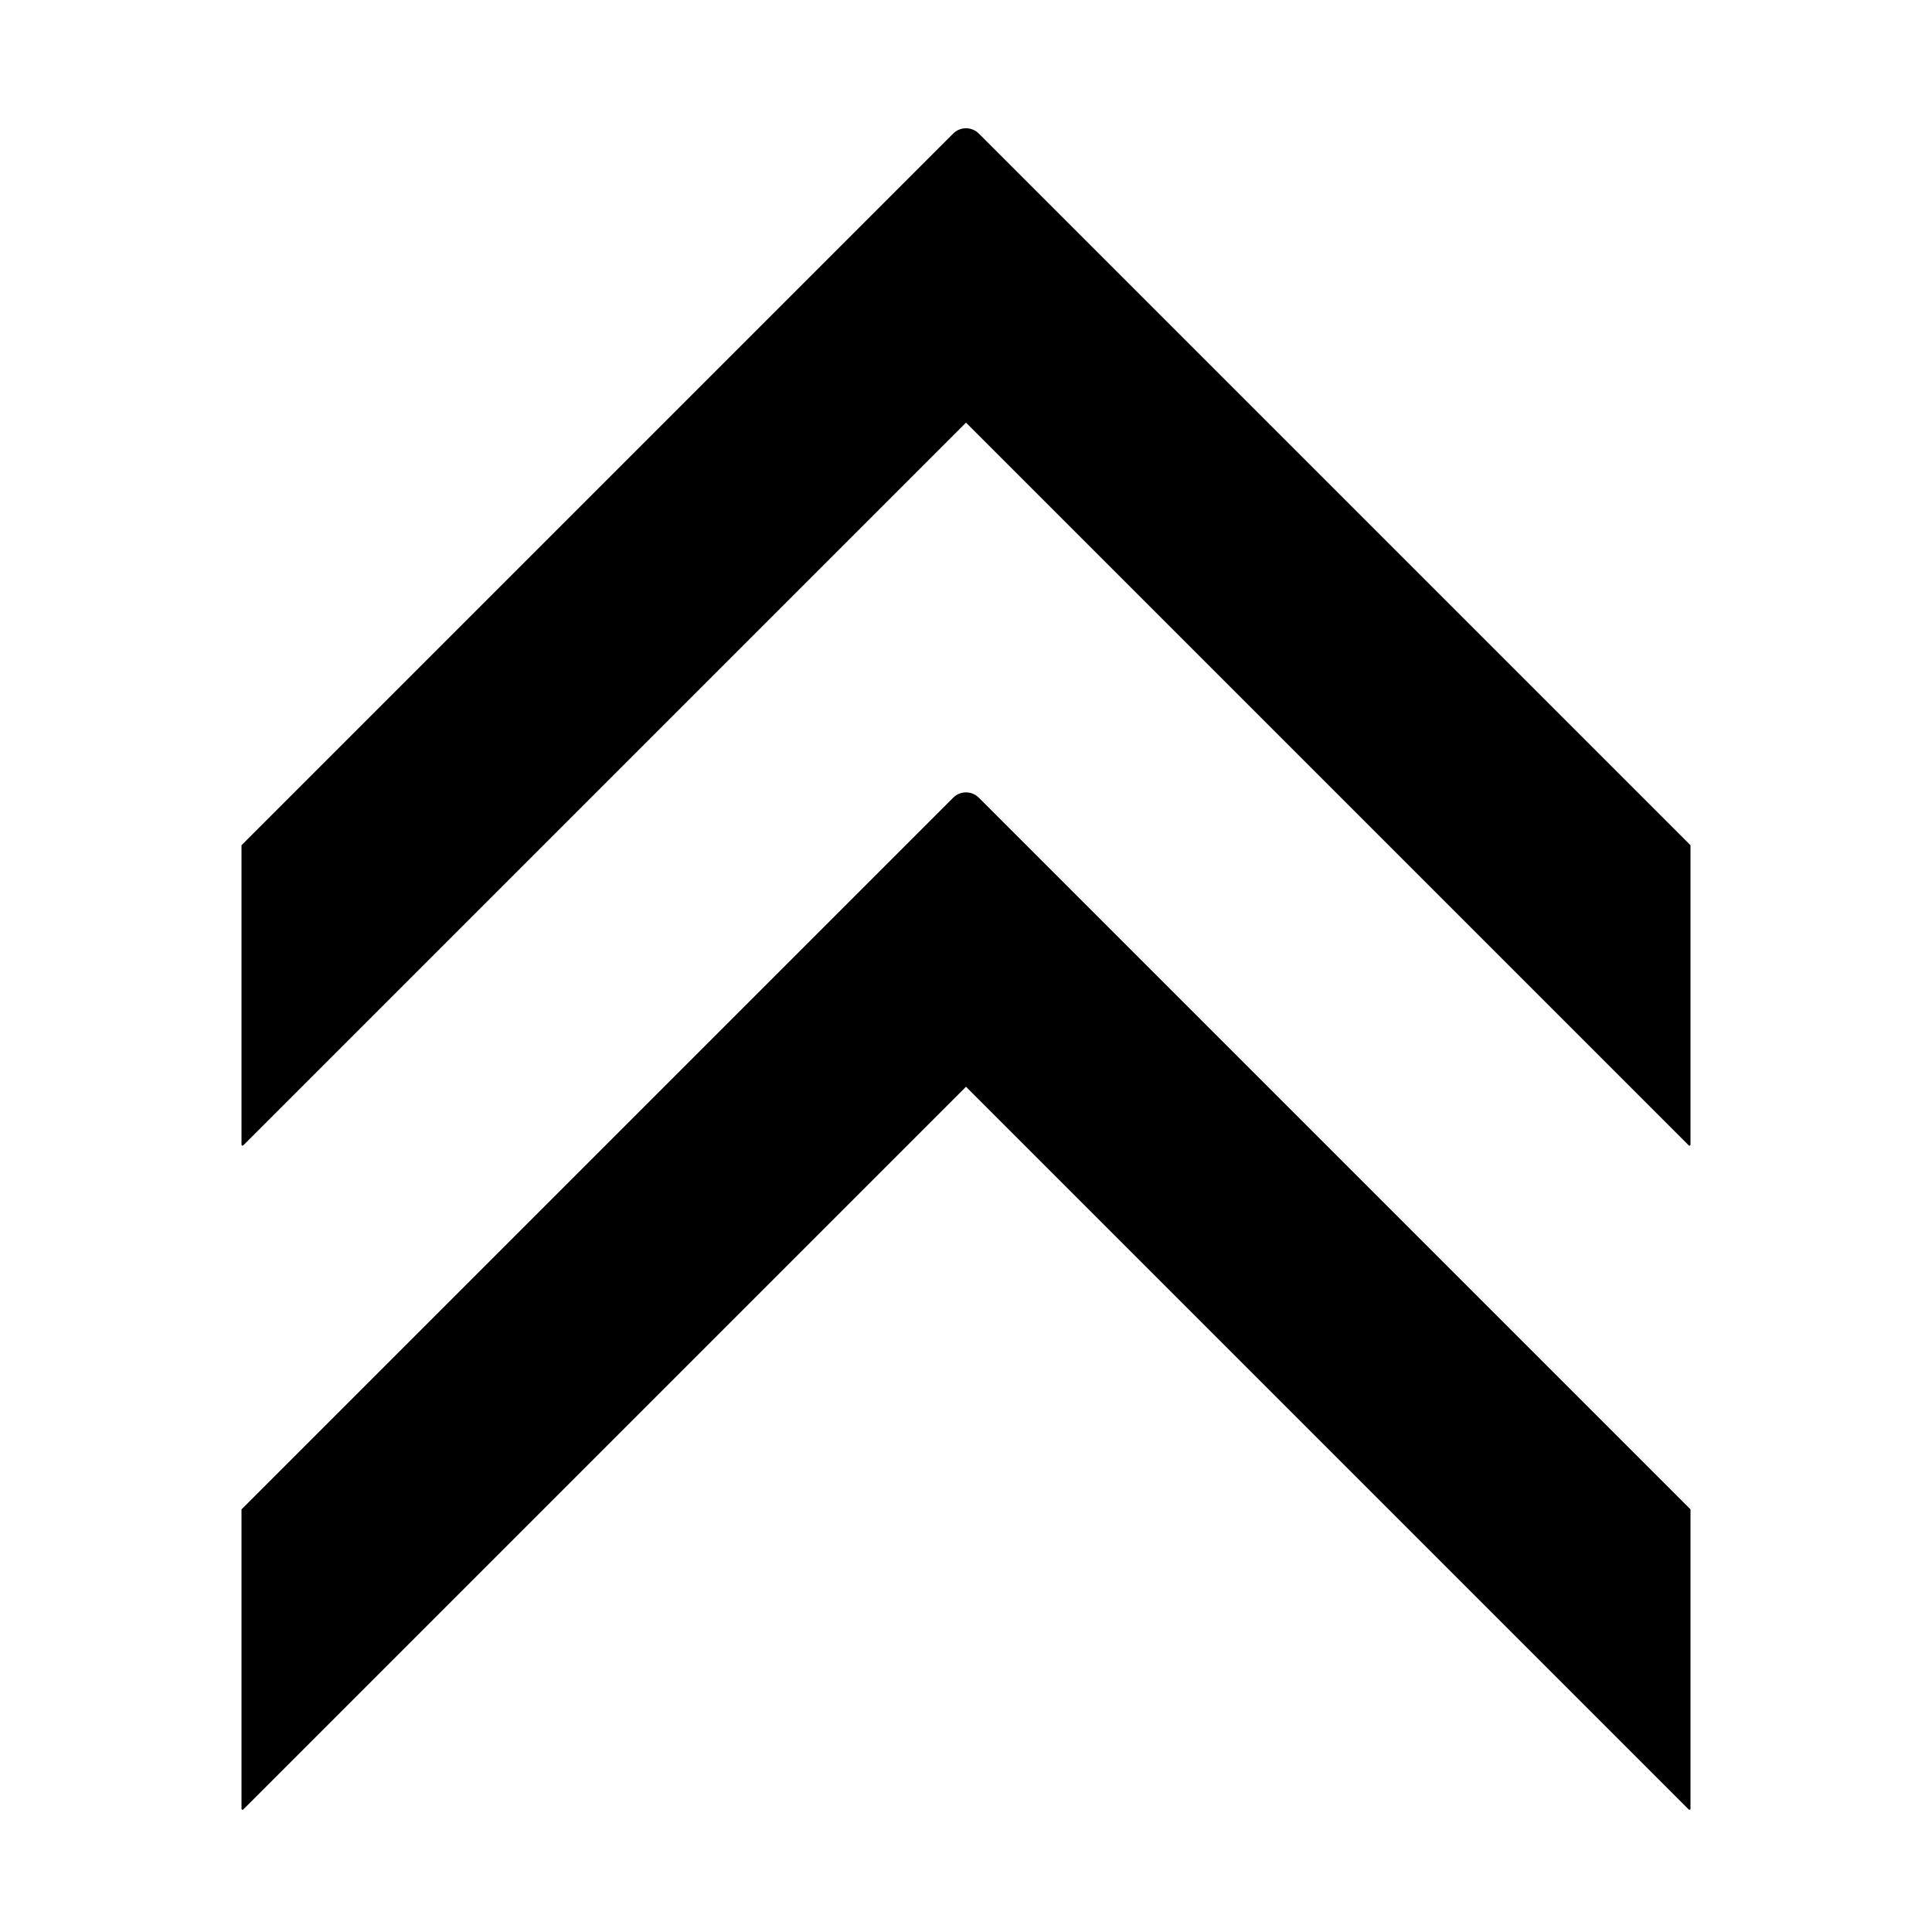 <svg id="Glyph" enable-background="new 0 0 32 32" height="512" viewBox="0 0 32 32" width="512" xmlns="http://www.w3.org/2000/svg"><path d="m28 18.959c0 .015-.018.023-.029.012l-11.971-11.971-11.971 11.971c-.011.011-.029.003-.029-.012v-4.959l11.788-11.788c.117-.117.307-.117.424 0l11.788 11.788z"/><path d="m28 29.959c0 .015-.018.023-.029.012l-11.971-11.971-11.971 11.971c-.011.011-.029.003-.029-.012v-4.959l11.788-11.788c.117-.117.307-.117.424 0l11.788 11.788z"/></svg>